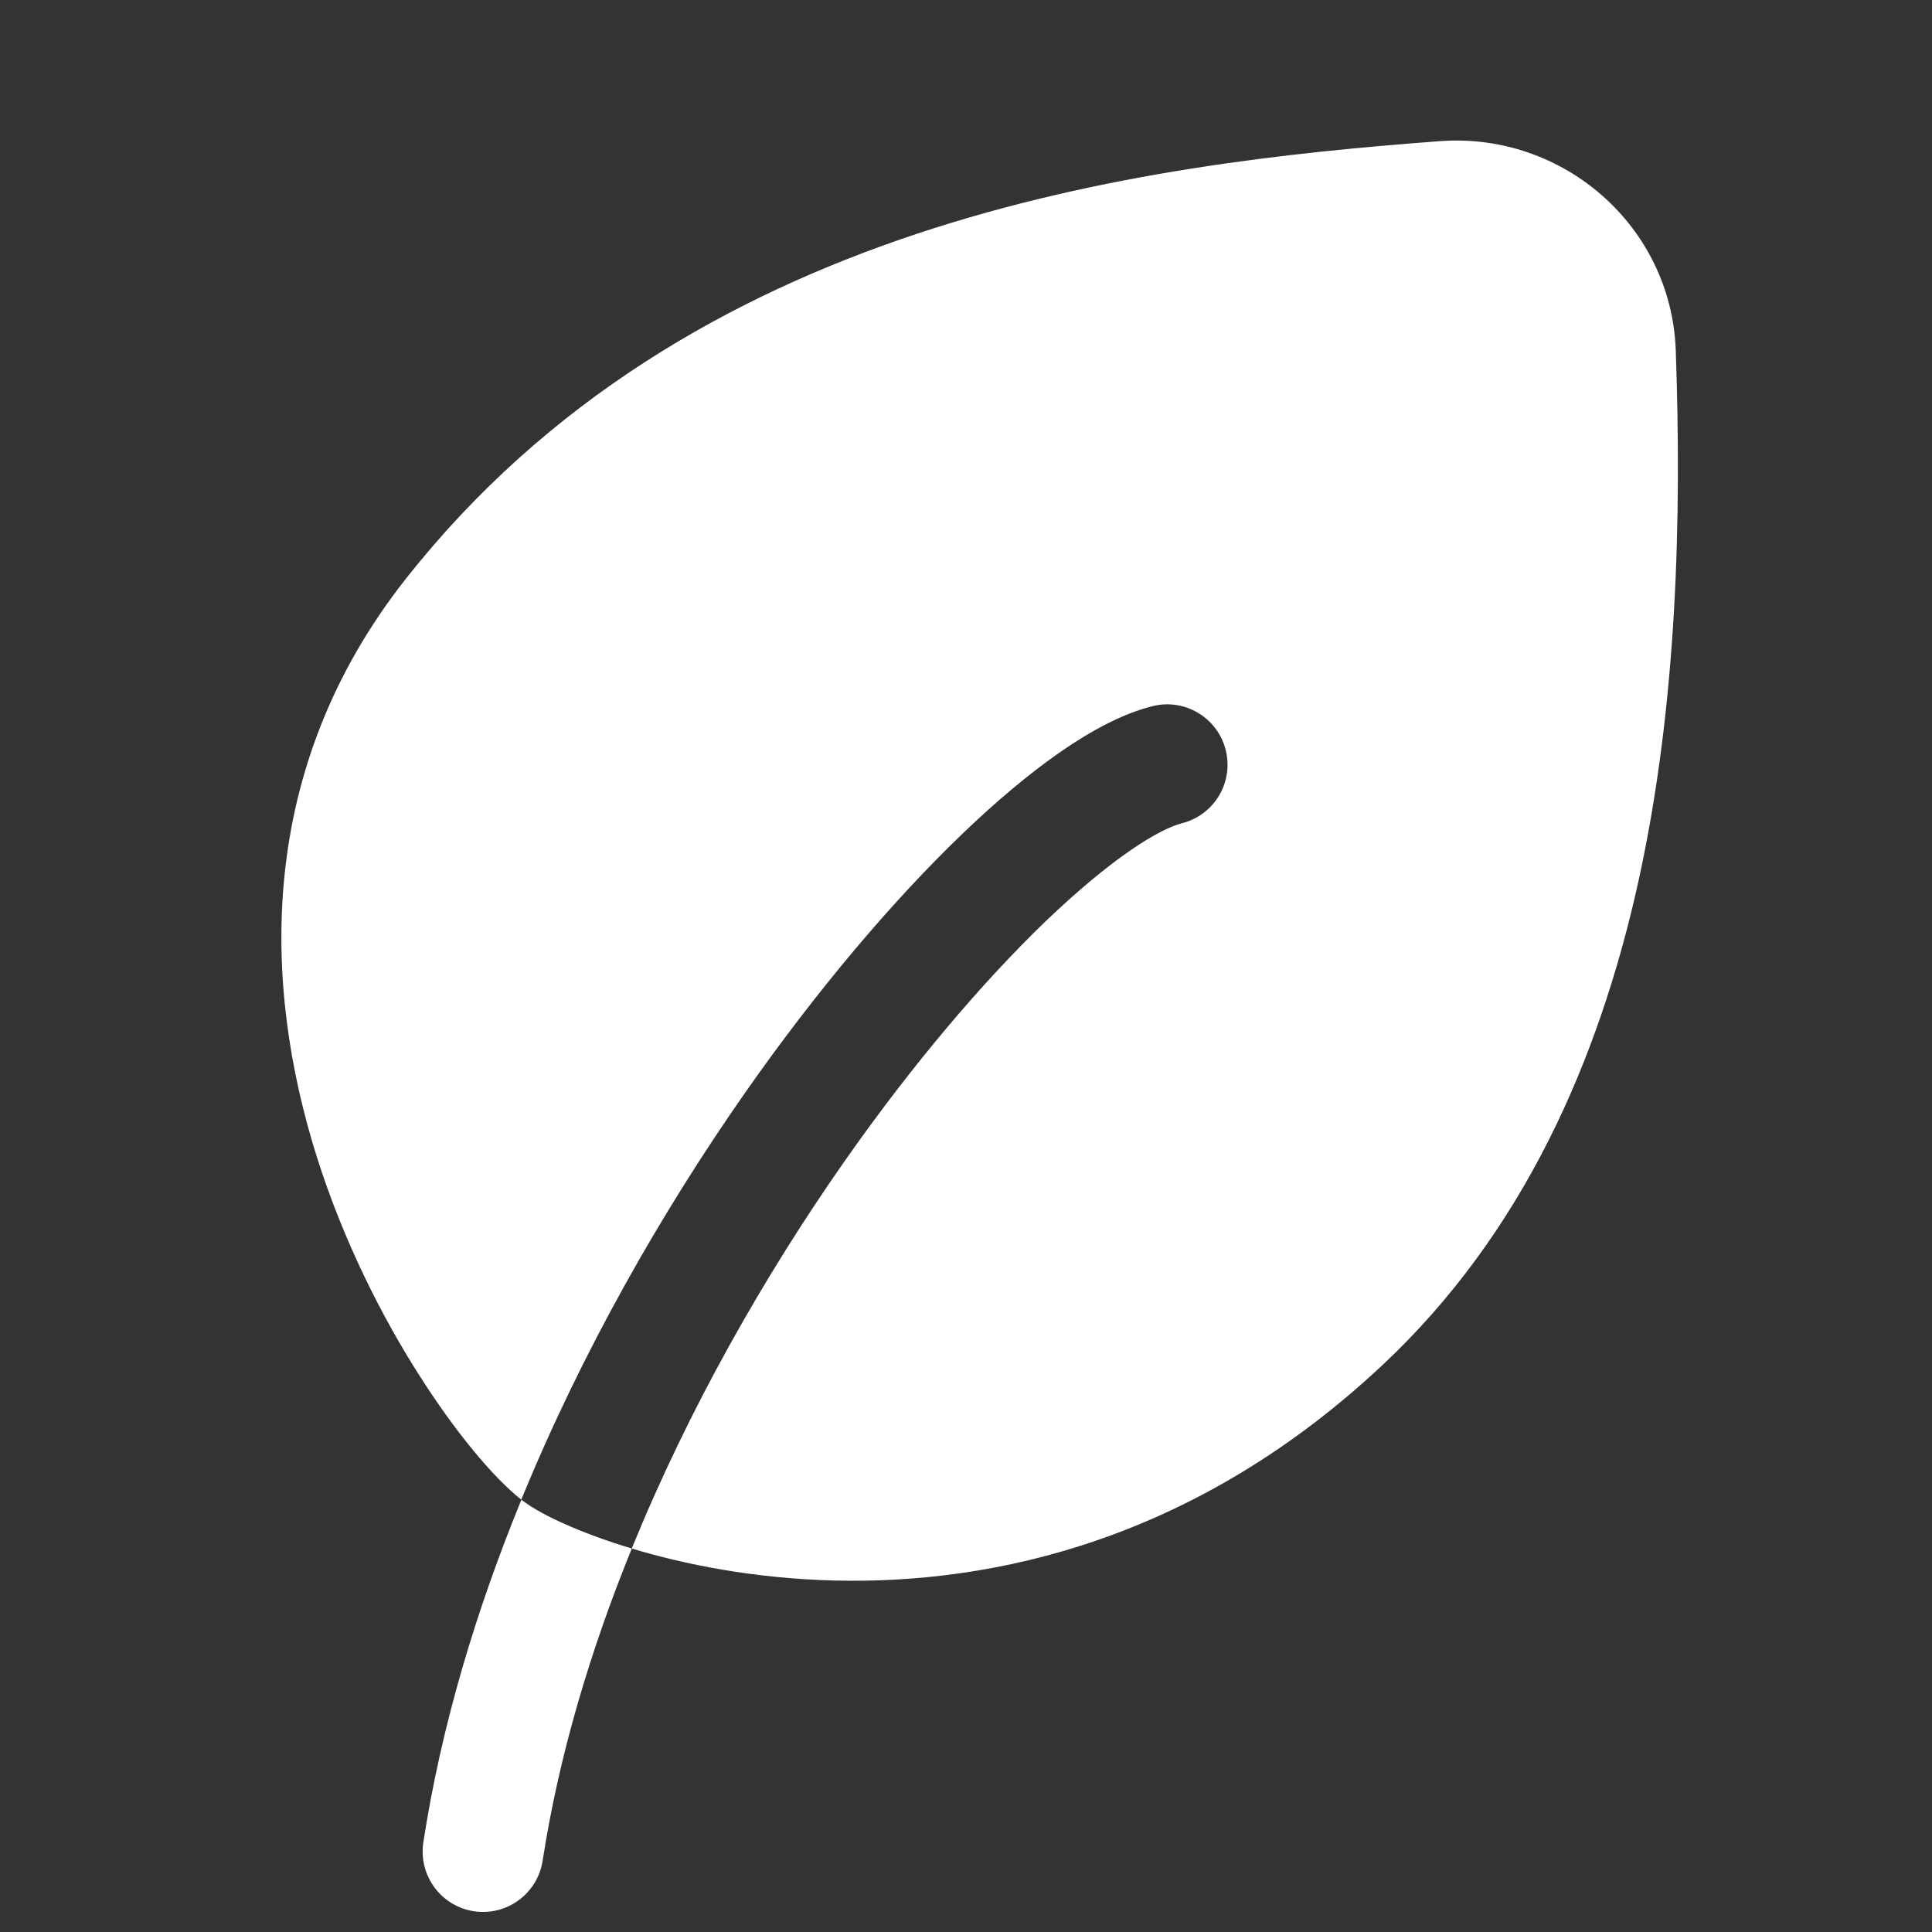 <svg width="16" height="16" viewBox="0 0 16 16" fill="none" xmlns="http://www.w3.org/2000/svg">
<rect x="0" y="0" width="16" height="16" fill="#333333" stroke="none"/>
<path fill-rule="evenodd" clip-rule="evenodd" d="M4.318 12.42C4.411 12.493 4.545 12.563 4.679 12.622C4.827 12.688 5.014 12.759 5.232 12.824C5.232 12.825 5.232 12.825 5.232 12.825C4.889 13.667 4.628 14.541 4.494 15.409C4.452 15.682 4.197 15.87 3.924 15.828C3.651 15.786 3.464 15.53 3.506 15.257C3.654 14.293 3.943 13.335 4.318 12.42Z" fill="white"/>
<path fill-rule="evenodd" clip-rule="evenodd" d="M3.362 4.792C5.703 1.825 9.438 1.355 11.925 1.169C12.941 1.093 13.841 1.869 13.878 2.902C13.926 4.272 13.893 5.825 13.568 7.302C13.241 8.78 12.614 10.213 11.45 11.304C9.907 12.751 8.235 13.123 6.904 13.089C6.244 13.072 5.668 12.956 5.232 12.824C5.704 11.664 6.332 10.563 6.992 9.62C7.56 8.809 8.144 8.126 8.658 7.631C8.916 7.384 9.15 7.189 9.352 7.049C9.56 6.904 9.705 6.839 9.787 6.818C10.055 6.751 10.218 6.48 10.151 6.212C10.084 5.944 9.812 5.781 9.545 5.848C9.293 5.911 9.032 6.054 8.782 6.227C8.525 6.405 8.249 6.637 7.965 6.91C7.396 7.457 6.772 8.191 6.173 9.046C5.487 10.027 4.823 11.183 4.317 12.42C4.316 12.419 4.315 12.418 4.314 12.417C4.082 12.233 3.769 11.857 3.47 11.386C3.163 10.904 2.845 10.281 2.623 9.578C2.18 8.171 2.107 6.383 3.362 4.792Z" fill="white"/>
</svg>
